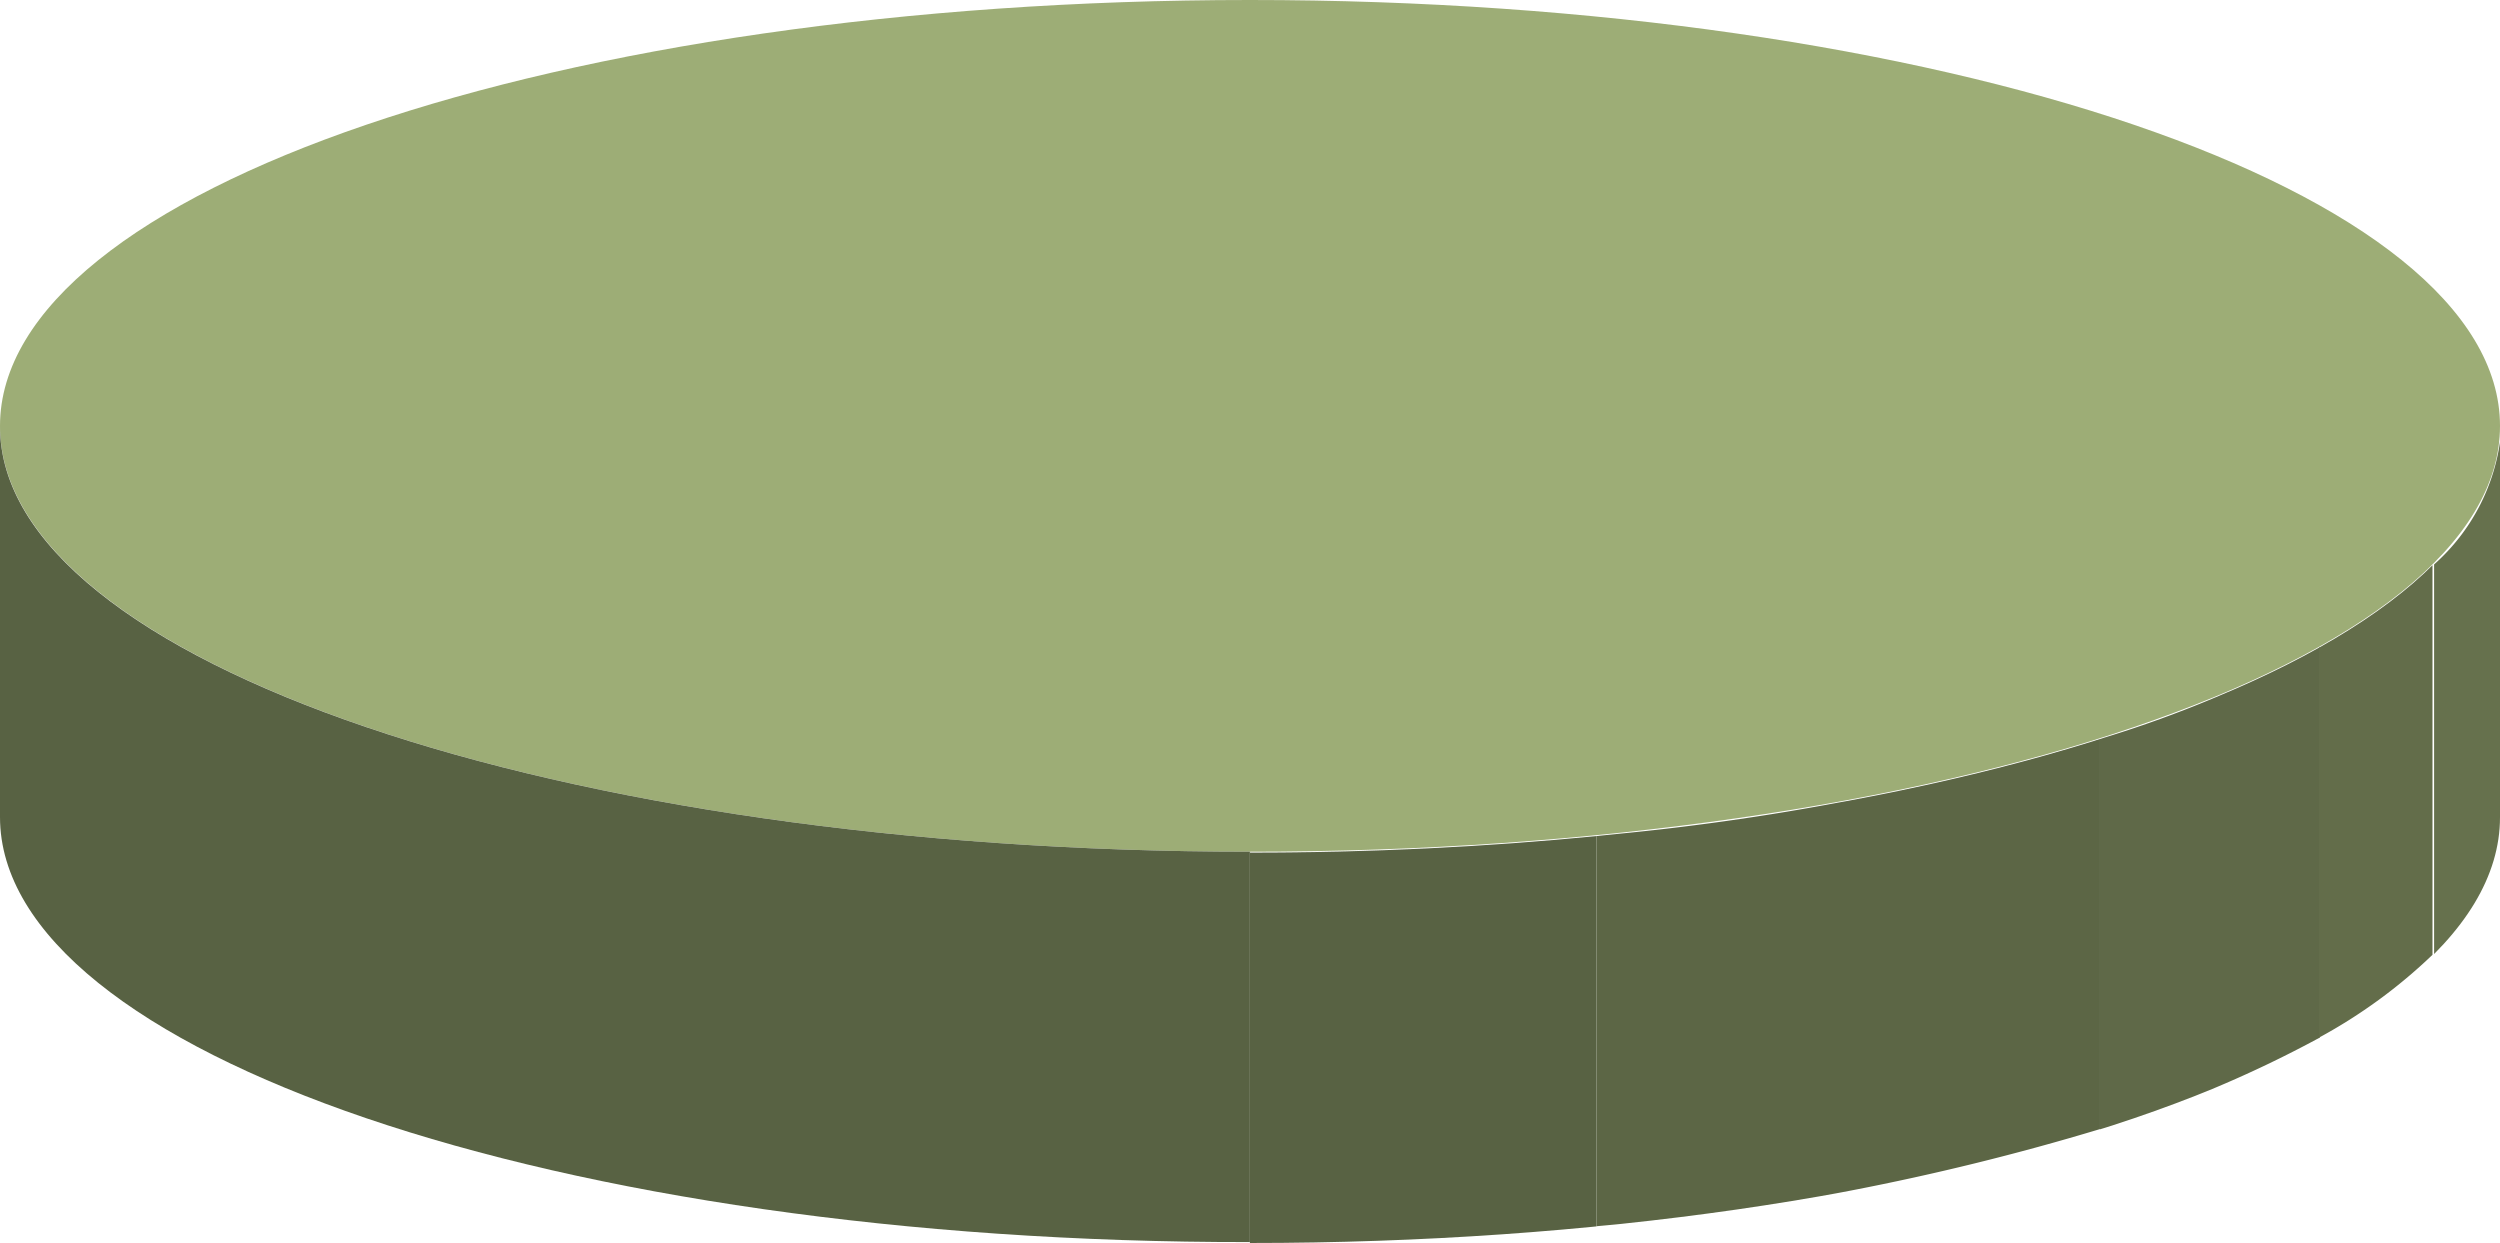 <svg xmlns="http://www.w3.org/2000/svg" xmlns:xlink="http://www.w3.org/1999/xlink" viewBox="0 0 108.87 54.13"><defs><style>.cls-1{fill:none;}.cls-2{isolation:isolate;}.cls-3{fill:#9dad76;}.cls-4{clip-path:url(#clip-path);}.cls-5{fill:#586243;}.cls-6{fill:#5c6645;}.cls-7{fill:#5f6948;}.cls-8{fill:#636d4a;}.cls-9{fill:#66714d;}.cls-10{clip-path:url(#clip-path-2);}</style><clipPath id="clip-path"><path class="cls-1" d="M54.43,54.13v-17c30.07,0,54.44-8.3,54.44-18.54v17C108.87,45.83,84.5,54.13,54.43,54.13Z"/></clipPath><clipPath id="clip-path-2"><path class="cls-1" d="M0,35.58v-17C0,28.79,24.37,37.09,54.43,37.09v17C24.37,54.13,0,45.83,0,35.58Z"/></clipPath></defs><g id="Layer_2" data-name="Layer 2"><g id="Layer_1-2" data-name="Layer 1"><g class="cls-2"><path class="cls-3" d="M54.43,37.09C24.37,37.09,0,28.79,0,18.55S24.37,0,54.43,0s54.44,8.3,54.44,18.55S84.5,37.09,54.43,37.09Z"/><g class="cls-2"><g class="cls-4"><g class="cls-2"><path class="cls-5" d="M54.43,54.13v-17c5.24,0,10.3-.25,15.09-.72v17c-4.79.47-9.85.73-15.09.73"/><path class="cls-6" d="M69.52,53.4v-17a108.91,108.91,0,0,0,21.93-4.23v17A109,109,0,0,1,69.52,53.4"/><path class="cls-7" d="M91.45,49.18v-17a50.71,50.71,0,0,0,9.58-4v17a51.37,51.37,0,0,1-9.58,4"/><path class="cls-8" d="M101,45.18v-17a22.54,22.54,0,0,0,4.93-3.6v17a22.87,22.87,0,0,1-4.93,3.6"/><path class="cls-9" d="M106,41.58v-17a8.8,8.8,0,0,0,2.9-5.56V36a8.8,8.8,0,0,1-2.9,5.57"/><path class="cls-8" d="M108.86,36V19c0-.14,0-.29,0-.43v17c0,.15,0,.29,0,.43"/></g></g></g><g class="cls-2"><g class="cls-10"><g class="cls-2"><path class="cls-5" d="M0,35.58v-17C0,28.79,24.37,37.09,54.43,37.09v17C24.37,54.13,0,45.83,0,35.58"/></g></g></g></g></g></g></svg>